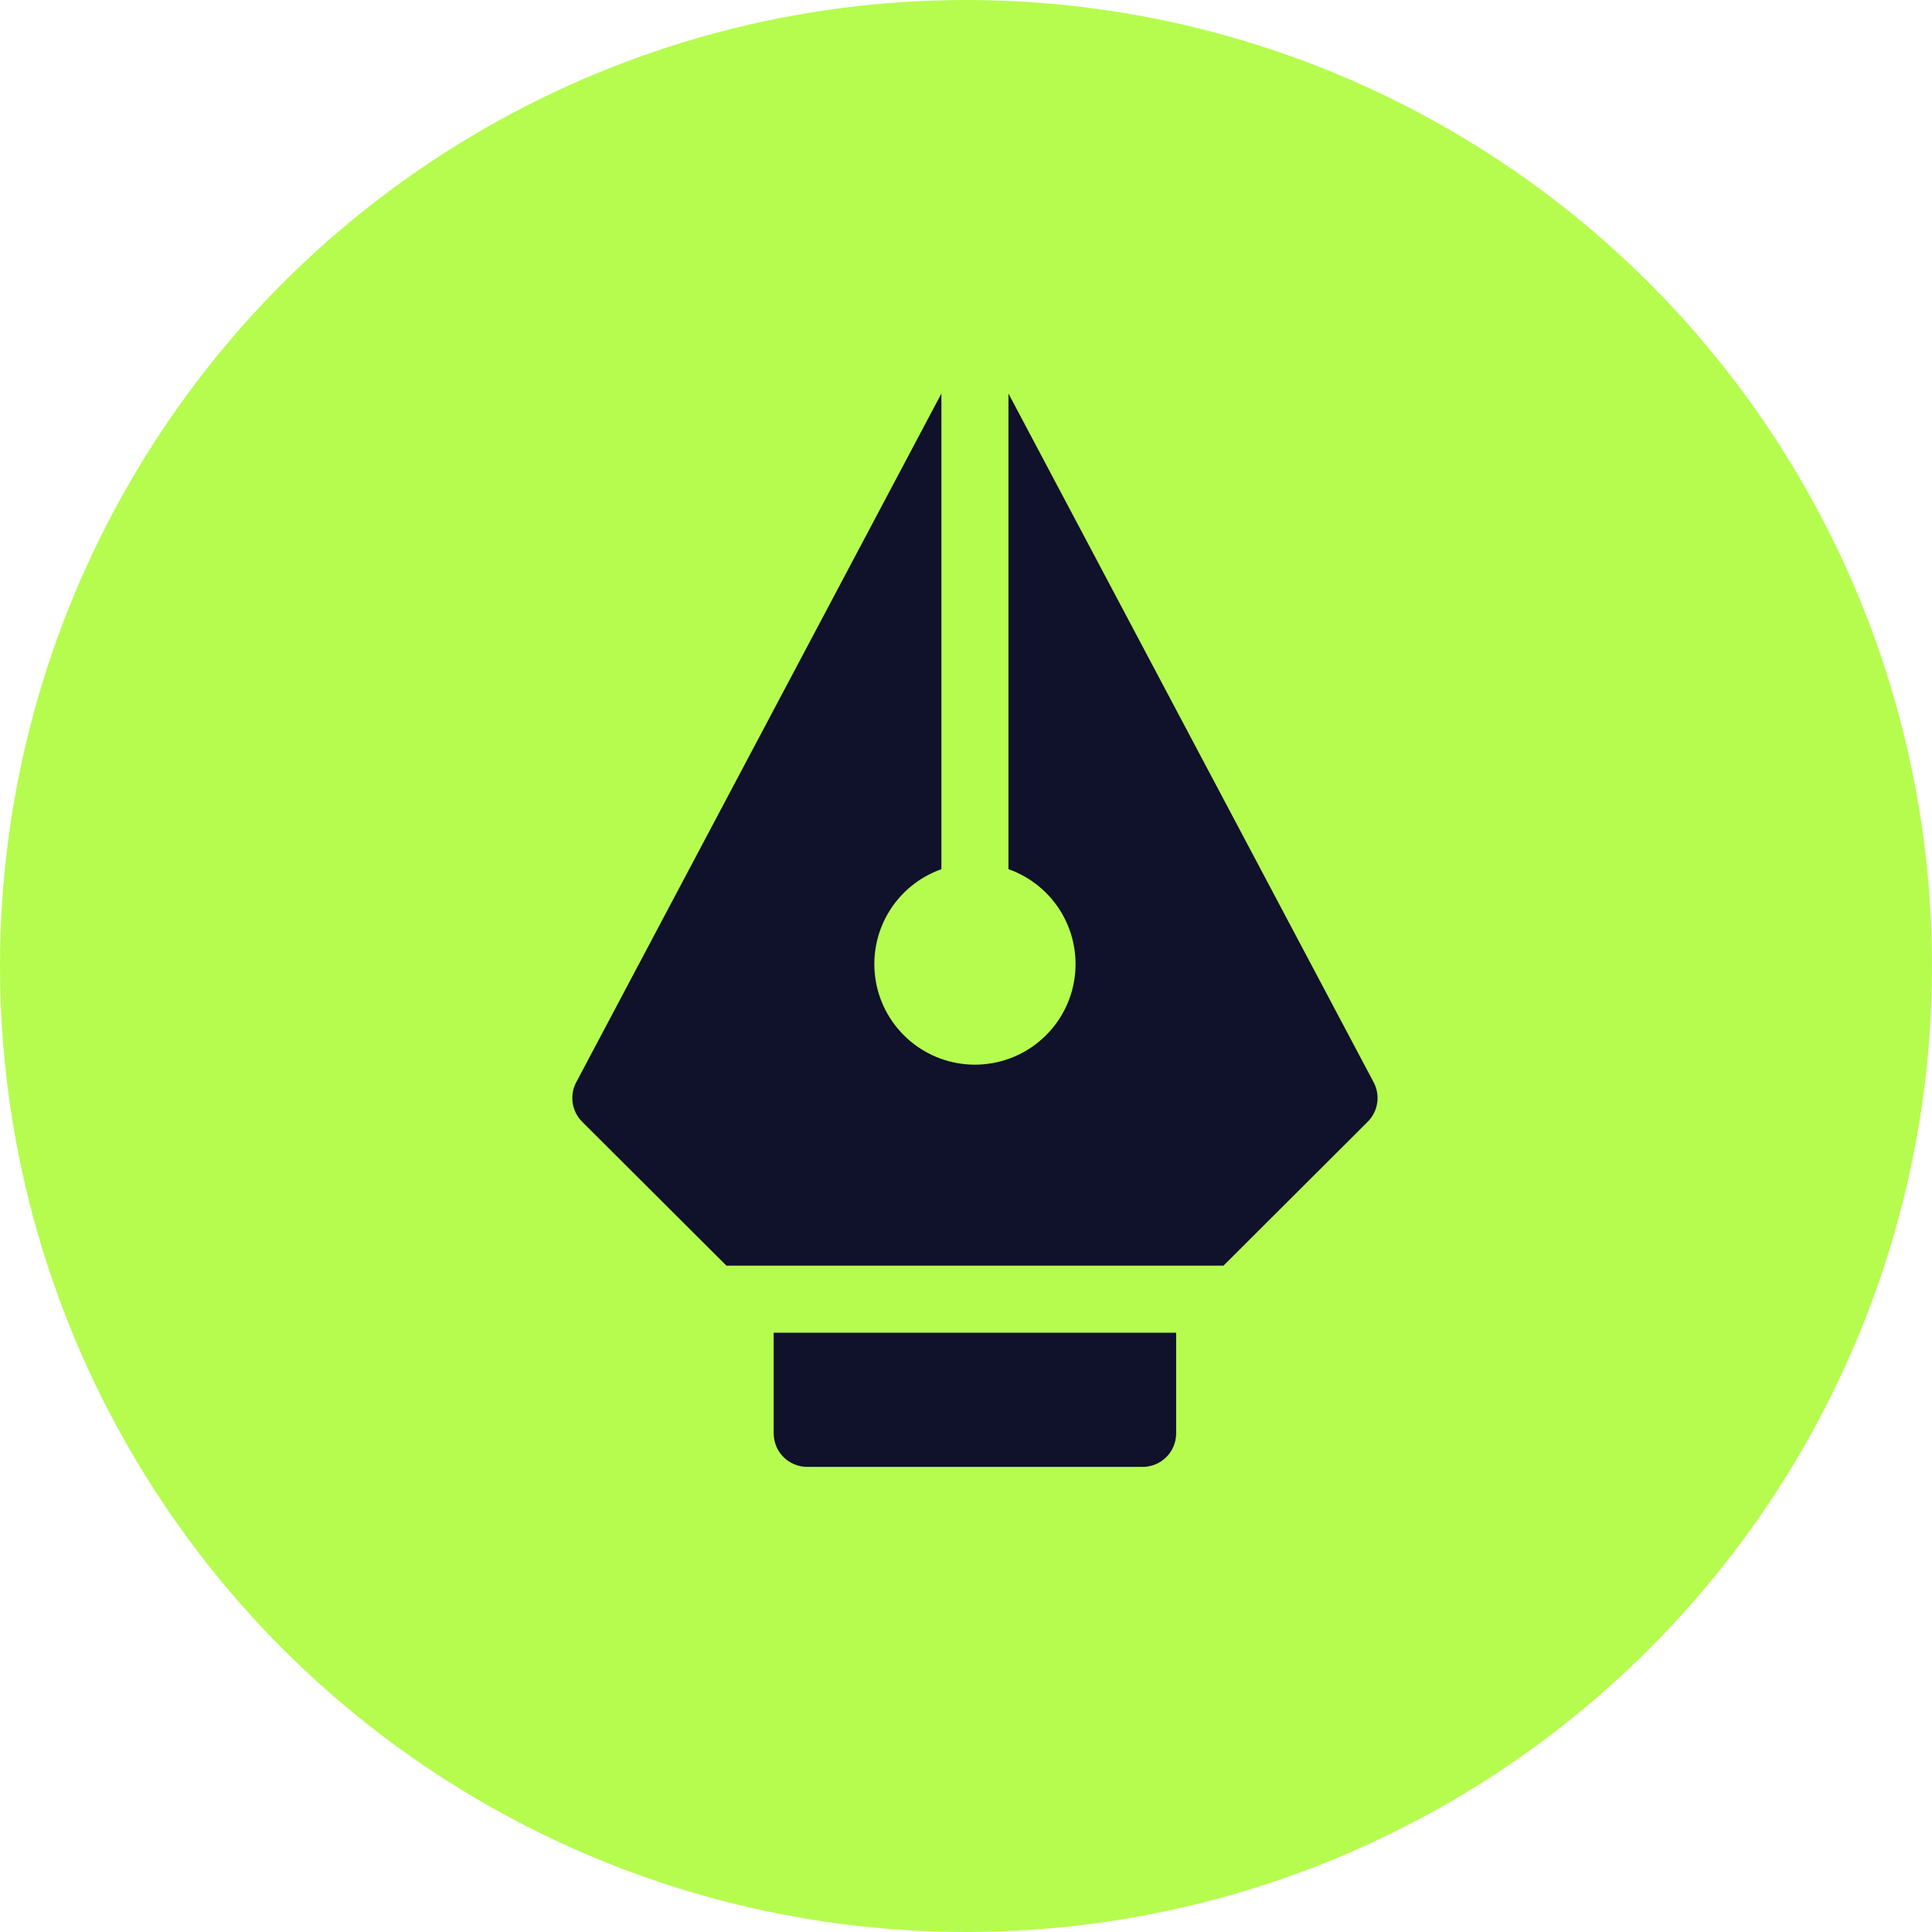 <?xml version="1.0" encoding="UTF-8"?> <svg xmlns="http://www.w3.org/2000/svg" width="54" height="54" viewBox="0 0 54 54" fill="none"> <circle cx="27" cy="27" r="27" fill="#B5FC4F"></circle> <g clip-path="url(#clip0_1143_275)"> <path d="M31 37.25H21.625V40.062C21.625 40.311 21.723 40.55 21.899 40.725C22.075 40.901 22.313 41 22.562 41H31.937C32.186 41 32.424 40.901 32.6 40.725C32.776 40.55 32.874 40.311 32.874 40.062V37.25H31Z" fill="#10112A"></path> <path d="M38.387 30.238L28.187 11V24.294C28.813 24.515 29.34 24.95 29.676 25.522C30.011 26.095 30.134 26.767 30.022 27.421C29.91 28.075 29.57 28.668 29.062 29.096C28.555 29.523 27.913 29.758 27.25 29.758C26.586 29.758 25.944 29.523 25.437 29.096C24.93 28.668 24.59 28.075 24.478 27.421C24.366 26.767 24.488 26.095 24.824 25.522C25.16 24.95 25.687 24.515 26.312 24.294V11L16.112 30.238C16.014 30.416 15.977 30.621 16.006 30.822C16.034 31.023 16.128 31.21 16.271 31.353L20.303 35.375H34.197L38.228 31.353C38.372 31.21 38.465 31.023 38.494 30.822C38.523 30.621 38.485 30.416 38.387 30.238Z" fill="#10112A"></path> </g> <defs> <clipPath id="clip0_1143_275"> <rect width="32" height="32" fill="white" transform="translate(16 11)"></rect> </clipPath> </defs> </svg> 